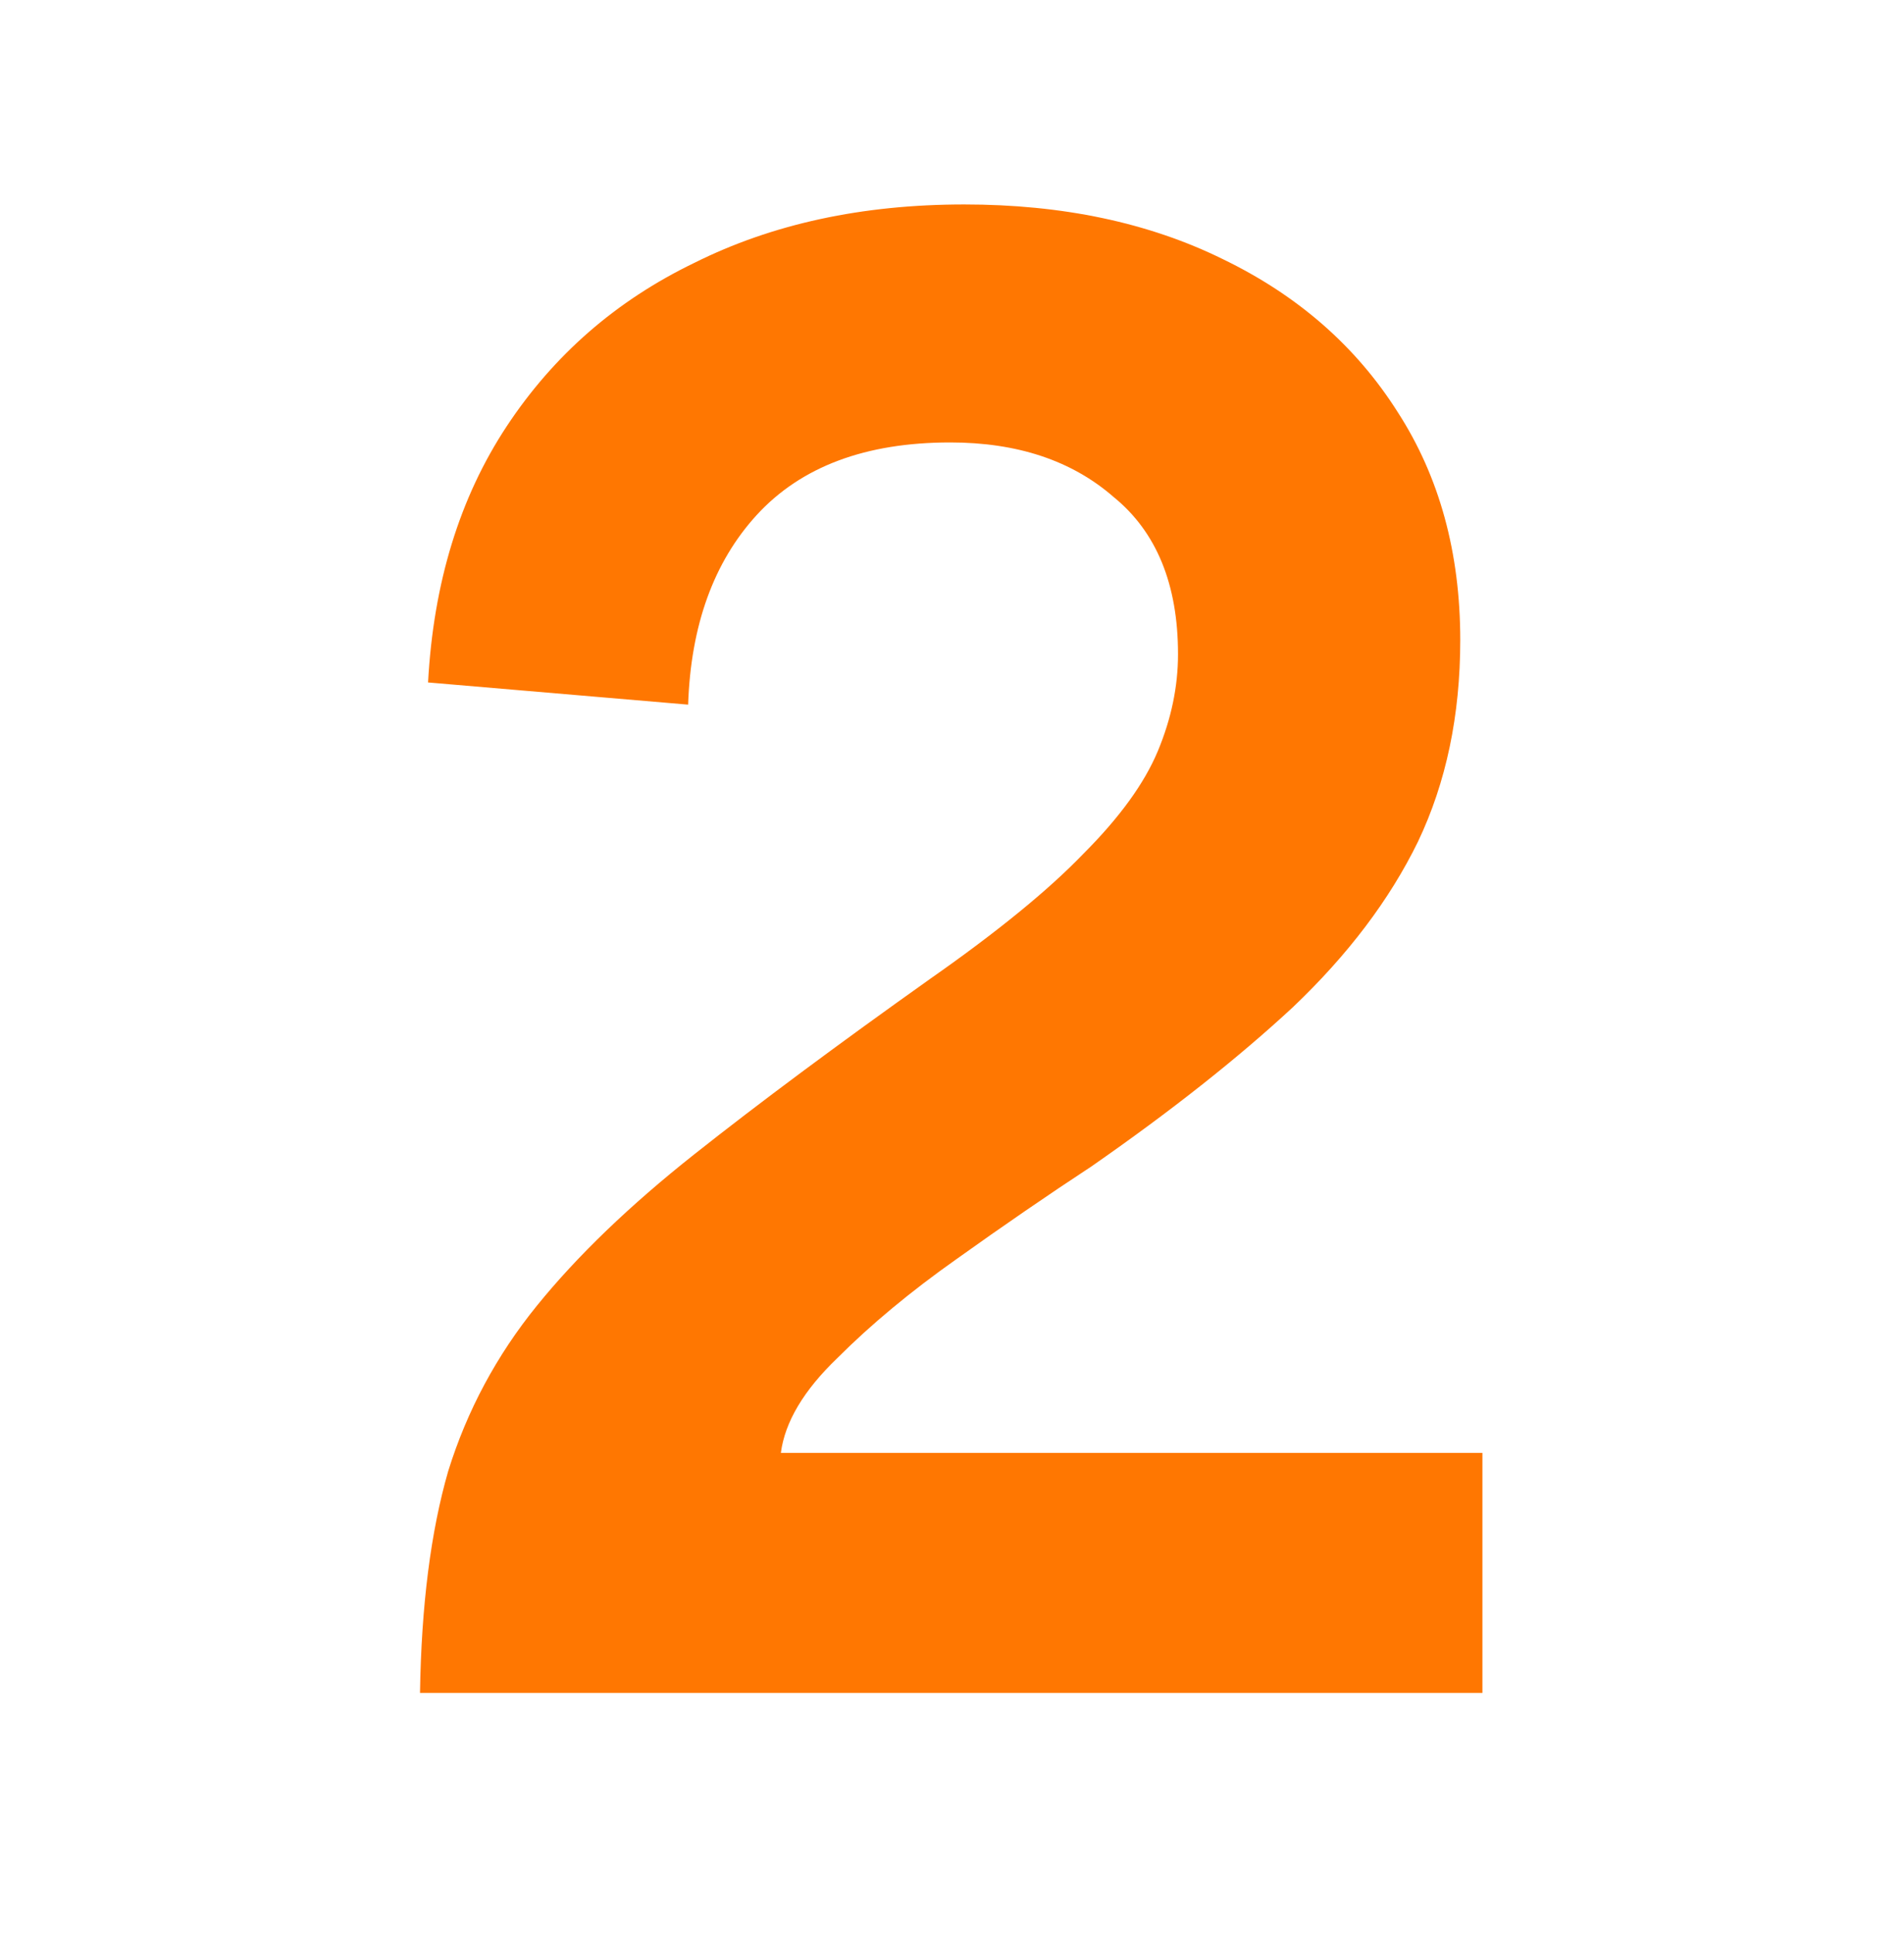 <svg xmlns="http://www.w3.org/2000/svg" width="68" height="69" viewBox="0 0 68 69" fill="none"><path d="M15 60.435C15.048 57.315 15.384 54.675 16.008 52.515C16.68 50.355 17.736 48.387 19.176 46.611C20.616 44.835 22.488 43.035 24.792 41.211C27.096 39.387 29.904 37.299 33.216 34.947C35.616 33.267 37.44 31.779 38.688 30.483C39.984 29.187 40.872 27.963 41.352 26.811C41.832 25.659 42.072 24.507 42.072 23.355C42.072 20.859 41.304 18.987 39.768 17.739C38.28 16.443 36.336 15.795 33.936 15.795C30.912 15.795 28.608 16.659 27.024 18.387C25.488 20.067 24.672 22.323 24.576 25.155L15.288 24.363C15.48 20.811 16.416 17.763 18.096 15.219C19.776 12.675 22.008 10.731 24.792 9.387C27.576 7.995 30.792 7.299 34.44 7.299C37.944 7.299 41.016 7.947 43.656 9.243C46.344 10.539 48.432 12.363 49.92 14.715C51.408 17.019 52.152 19.731 52.152 22.851C52.152 25.539 51.648 27.939 50.64 30.051C49.632 32.115 48.144 34.083 46.176 35.955C44.208 37.779 41.808 39.675 38.976 41.643C37.44 42.651 35.832 43.755 34.152 44.955C32.52 46.107 31.104 47.283 29.904 48.483C28.704 49.635 28.032 50.763 27.888 51.867H52.944V60.435H15Z" fill="#FF7701"></path></svg>